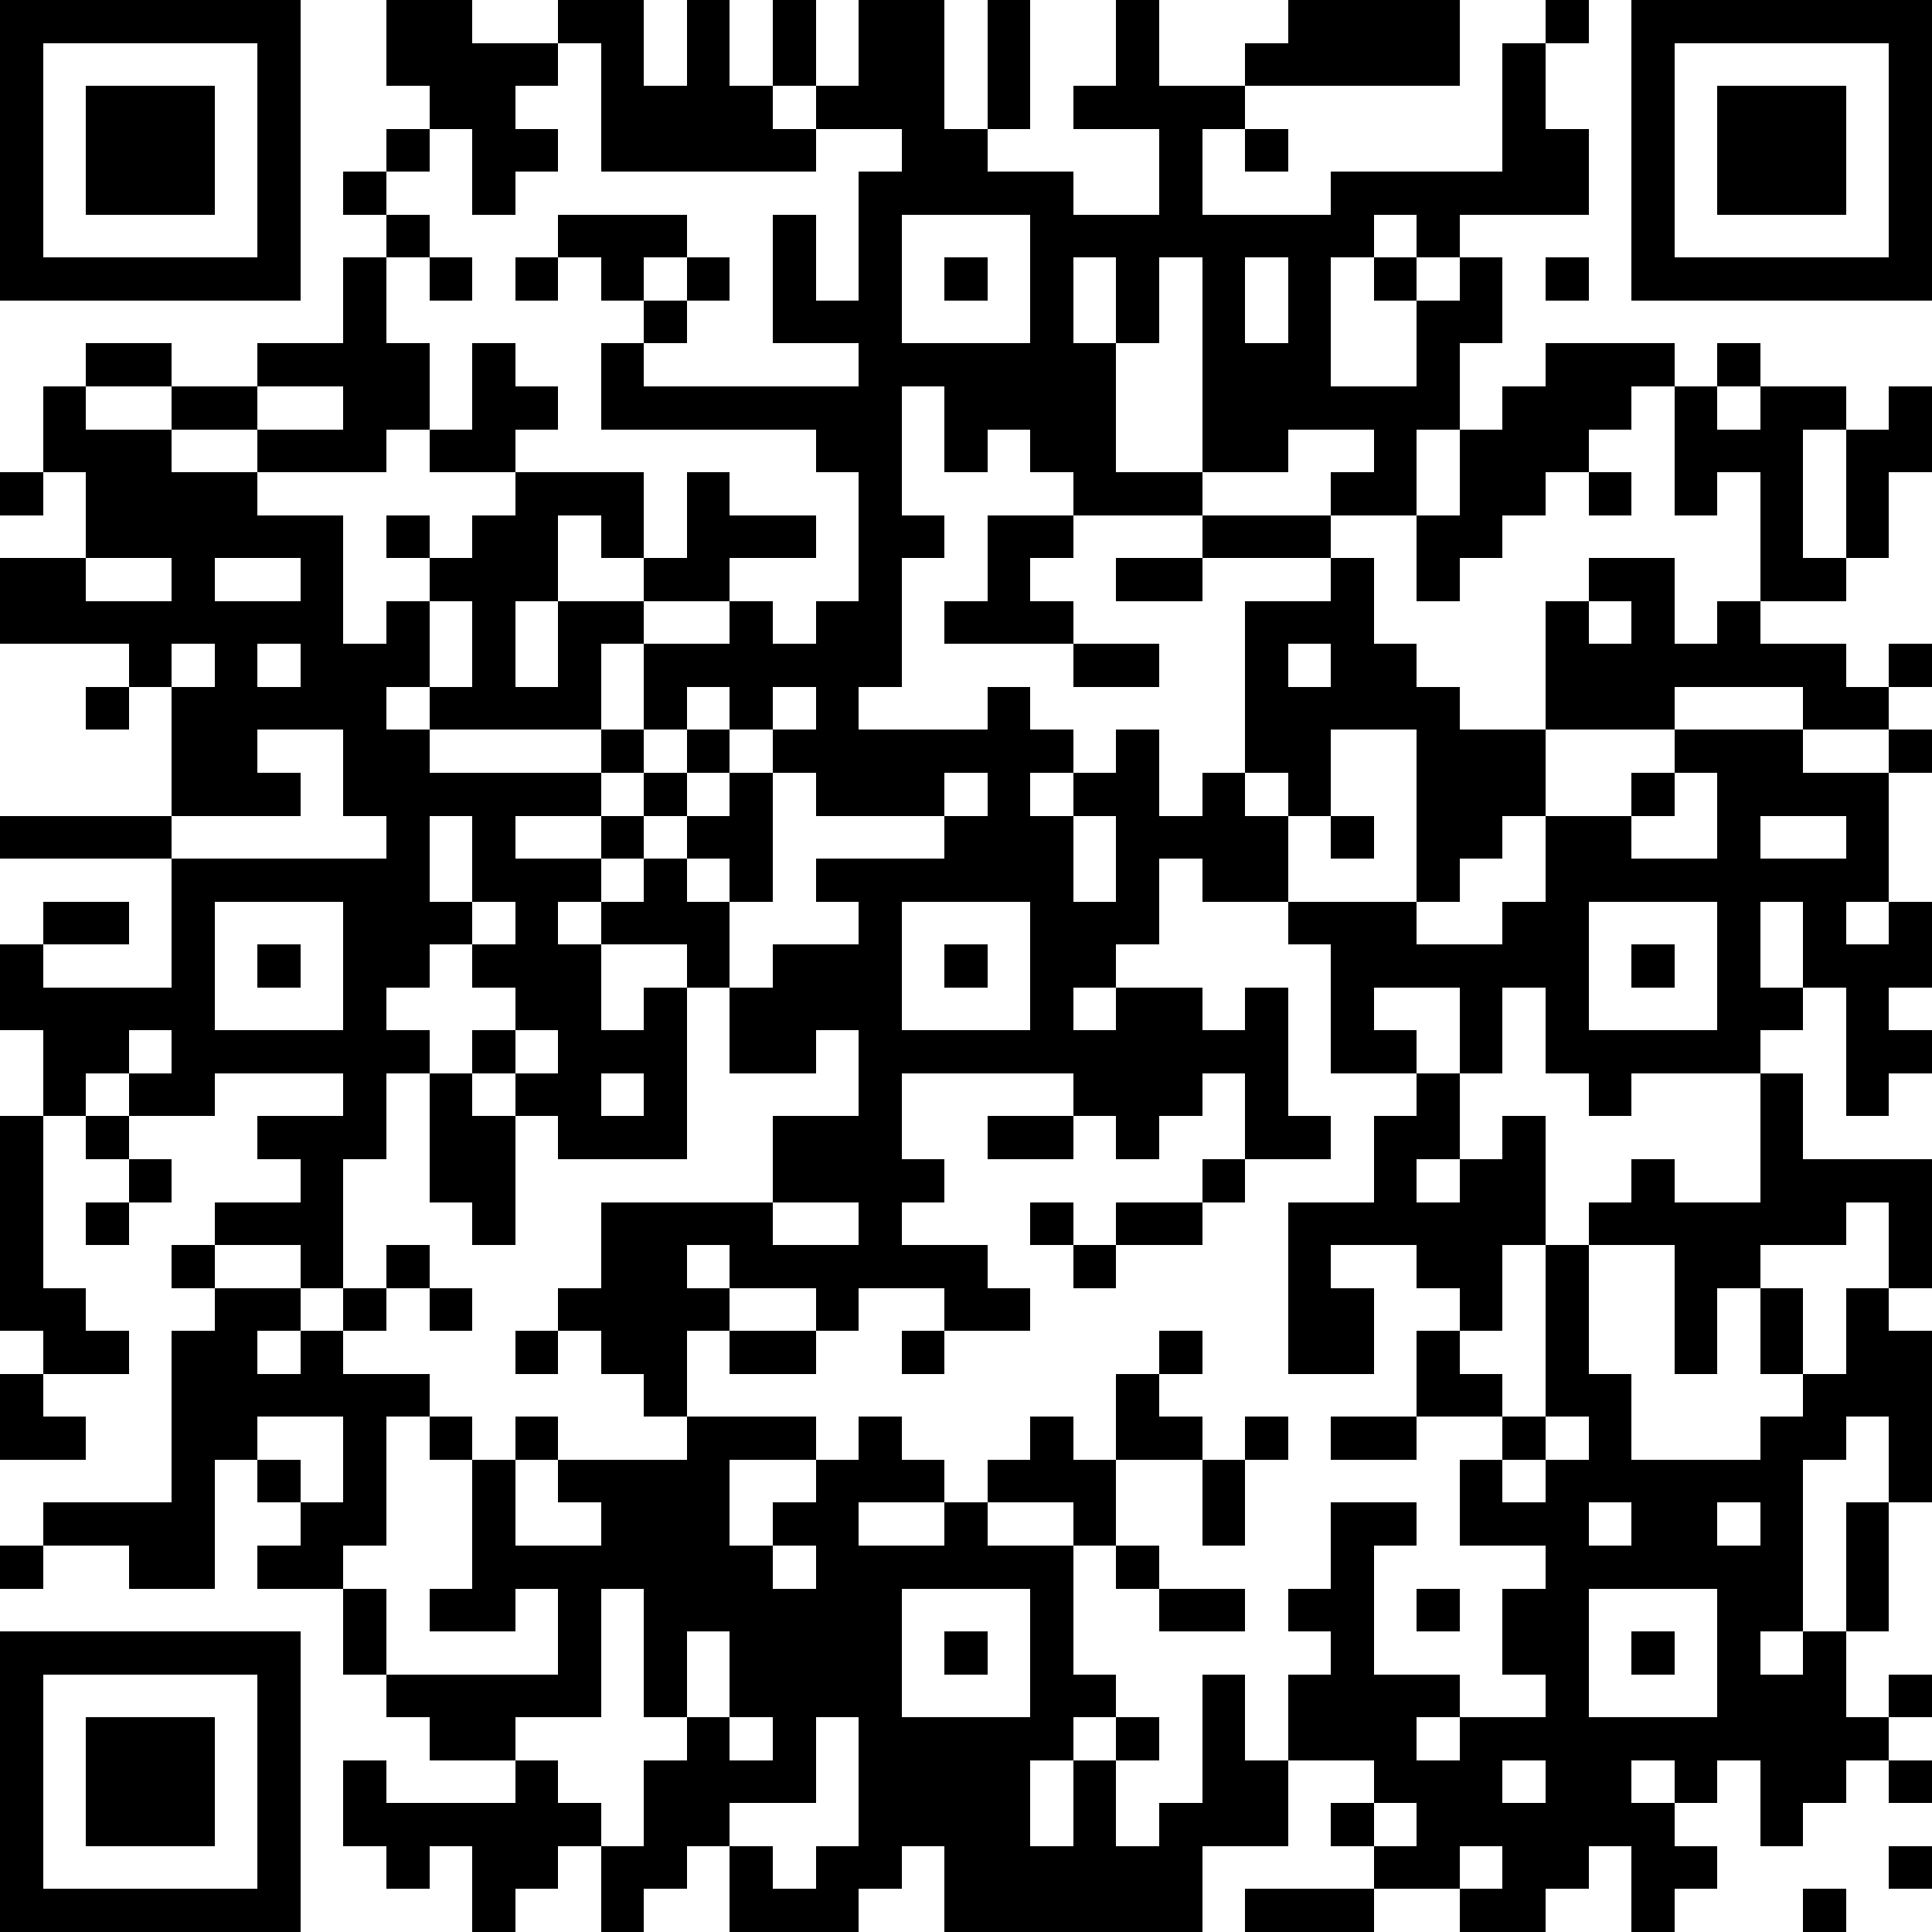 <?xml version="1.0" standalone="yes"?><svg version="1.1" xmlns="http://www.w3.org/2000/svg" xmlns:xlink="http://www.w3.org/1999/xlink" xmlns:ev="http://www.w3.org/2001/xml-events" width="180" height="180" shape-rendering="crispEdges"><path d="M0 0h7v7h-7zM9 0h2v1h2v-1h2v2h1v-2h1v2h1v-2h1v2h-1v1h1v-1h1v-2h2v3h1v-3h1v3h-1v1h2v1h2v-2h-2v-1h1v-2h1v2h2v-1h1v-1h4v2h-5v1h-1v2h3v-1h4v-3h1v-1h1v1h-1v2h1v2h-3v1h-1v-1h-1v1h-1v3h2v-2h-1v-1h1v1h1v-1h1v2h-1v2h-1v2h-2v-1h1v-1h-2v1h-2v-5h-1v2h-1v-2h-1v2h1v3h2v1h-3v-1h-1v-1h-1v1h-1v-2h-1v3h1v1h-1v3h-1v1h3v-1h1v1h1v1h-1v1h1v-1h1v-1h1v2h1v-1h1v-4h2v-1h-3v-1h3v1h1v2h1v1h1v1h2v-3h1v-1h2v2h1v-1h1v-3h-1v1h-1v-3h-1v1h-1v1h-1v1h-1v1h-1v1h-1v-2h1v-2h1v-1h1v-1h3v1h1v-1h1v1h-1v1h1v-1h2v1h-1v3h1v-3h1v-1h1v2h-1v2h-1v1h-2v1h2v1h1v-1h1v1h-1v1h-2v-1h-3v1h-3v2h-1v1h-1v1h-1v-4h-2v2h-1v-1h-1v1h1v2h-2v-1h-1v2h-1v1h-1v1h1v-1h2v1h1v-1h1v3h1v1h-2v-2h-1v1h-1v1h-1v-1h-1v-1h-4v2h1v1h-1v1h2v1h1v1h-2v-1h-2v1h-1v-1h-2v-1h-1v1h1v1h-1v2h-1v-1h-1v-1h-1v-1h1v-2h4v-2h2v-2h-1v1h-2v-2h-1v-1h-2v-1h-1v1h1v2h1v-1h1v4h-3v-1h-1v-1h-1v-1h1v-1h-1v-1h-1v1h-1v1h1v1h-1v2h-1v3h-1v-1h-2v-1h2v-1h-1v-1h2v-1h-3v1h-2v-1h-1v1h-1v-2h-1v-2h1v-1h2v1h-2v1h3v-3h-4v-1h4v-3h-1v-1h-3v-2h2v-2h-1v-2h1v-1h2v1h-2v1h2v-1h2v-1h2v-2h1v-1h-1v-1h1v-1h1v-1h-1zM38 0h7v7h-7zM1 1v5h5v-5zM13 1v1h-1v1h1v1h-1v1h-1v-2h-1v1h-1v1h1v1h-1v2h1v2h-1v1h-3v-1h-2v1h2v1h2v3h1v-1h1v-1h-1v-1h1v1h1v-1h1v-1h-2v-1h1v-2h1v1h1v1h-1v1h3v2h-1v-1h-1v2h-1v2h1v-2h2v-1h1v-2h1v1h2v1h-2v1h-2v1h-1v2h-4v-1h-1v1h1v1h4v-1h1v-2h2v-1h1v1h1v-1h1v-3h-1v-1h-5v-2h1v-1h-1v-1h-1v-1h3v1h-1v1h1v-1h1v1h-1v1h-1v1h5v-1h-2v-3h1v2h1v-3h1v-1h-2v1h-5v-3zM39 1v5h5v-5zM2 2h3v3h-3zM40 2h3v3h-3zM29 3h1v1h-1zM21 5v3h3v-3zM10 6h1v1h-1zM12 6h1v1h-1zM22 6h1v1h-1zM29 6v2h1v-2zM36 6h1v1h-1zM6 9v1h2v-1zM0 11h1v1h-1zM37 11h1v1h-1zM23 12h2v1h-1v1h1v1h-3v-1h1zM2 13v1h2v-1zM5 13v1h2v-1zM26 13h2v1h-2zM10 14v2h1v-2zM37 14v1h1v-1zM4 15v1h1v-1zM6 15v1h1v-1zM25 15h2v1h-2zM30 15v1h1v-1zM2 16h1v1h-1zM16 16v1h-1v1h-1v1h-2v1h2v-1h1v-1h1v-1h1v-1zM18 16v1h-1v1h-1v1h-1v1h-1v1h1v-1h1v-1h1v-1h1v-1h1v-1zM6 17v1h1v1h-3v1h5v-1h-1v-2zM39 17h3v1h2v-1h1v1h-1v3h-1v1h1v-1h1v2h-1v1h1v1h-1v1h-1v-3h-1v-2h-1v2h1v1h-1v1h-3v1h-1v-1h-1v-2h-1v2h-1v-2h-2v1h1v1h-2v-3h-1v-1h3v1h2v-1h1v-2h2v-1h1zM18 18v3h-1v-1h-1v1h1v2h1v-1h2v-1h-1v-1h3v-1h-3v-1zM22 18v1h1v-1zM39 18v1h-1v1h2v-2zM10 19v2h1v-2zM25 19v2h1v-2zM31 19h1v1h-1zM41 19v1h2v-1zM5 21v3h3v-3zM11 21v1h1v-1zM21 21v3h3v-3zM37 21v3h3v-3zM6 22h1v1h-1zM22 22h1v1h-1zM38 22h1v1h-1zM3 24v1h1v-1zM12 24v1h1v-1zM10 25h1v1h1v3h-1v-1h-1zM14 25v1h1v-1zM33 25h1v2h-1v1h1v-1h1v-1h1v3h-1v2h-1v-1h-1v-1h-2v1h1v2h-2v-4h2v-2h1zM41 25h1v2h3v3h-1v-2h-1v1h-2v1h-1v2h-1v-3h-2v-1h1v-1h1v1h2zM0 26h1v4h1v1h1v1h-2v-1h-1zM2 26h1v1h-1zM23 26h2v1h-2zM3 27h1v1h-1zM28 27h1v1h-1zM2 28h1v1h-1zM18 28v1h2v-1zM24 28h1v1h-1zM26 28h2v1h-2zM4 29h1v1h-1zM9 29h1v1h-1zM25 29h1v1h-1zM36 29h1v3h1v2h3v-1h1v-1h-1v-2h1v2h1v-2h1v1h1v4h-1v-2h-1v1h-1v4h-1v1h1v-1h1v-3h1v3h-1v2h1v-1h1v1h-1v1h-1v1h-1v1h-1v-2h-1v1h-1v-1h-1v1h1v1h1v1h-1v1h-1v-2h-1v1h-1v1h-2v-1h-2v-1h-1v-1h1v-1h-2v-2h1v-1h-1v-1h1v-2h2v1h-1v3h2v1h-1v1h1v-1h2v-1h-1v-2h1v-1h-2v-2h1v-1h-2v-2h1v1h1v1h1zM5 30h2v1h-1v1h1v-1h1v-1h1v1h-1v1h2v1h-1v3h-1v1h-2v-1h1v-1h-1v-1h-1v3h-2v-1h-2v-1h3v-4h1zM10 30h1v1h-1zM12 31h1v1h-1zM17 31h2v1h-2zM21 31h1v1h-1zM27 31h1v1h-1zM0 32h1v1h1v1h-2zM26 32h1v1h1v1h-2zM6 33v1h1v1h1v-2zM10 33h1v1h-1zM12 33h1v1h-1zM16 33h3v1h-2v2h1v-1h1v-1h1v-1h1v1h1v1h-2v1h2v-1h1v-1h1v-1h1v1h1v2h-1v-1h-2v1h2v3h1v1h-1v1h-1v2h1v-2h1v-1h1v1h-1v2h1v-1h1v-3h1v2h1v2h-2v2h-6v-2h-1v1h-1v1h-3v-2h-1v1h-1v1h-1v-2h-1v1h-1v1h-1v-2h-1v1h-1v-1h-1v-2h1v1h3v-1h-2v-1h-1v-1h-1v-2h1v2h4v-2h-1v1h-2v-1h1v-3h1v2h2v-1h-1v-1h3zM29 33h1v1h-1zM31 33h2v1h-2zM36 33v1h-1v1h1v-1h1v-1zM28 34h1v2h-1zM37 35v1h1v-1zM40 35v1h1v-1zM0 36h1v1h-1zM18 36v1h1v-1zM26 36h1v1h-1zM14 37v3h-2v1h1v1h1v1h1v-2h1v-1h-1v-3zM21 37v3h3v-3zM27 37h2v1h-2zM33 37h1v1h-1zM37 37v3h3v-3zM0 38h7v7h-7zM16 38v2h1v-2zM22 38h1v1h-1zM38 38h1v1h-1zM1 39v5h5v-5zM2 40h3v3h-3zM17 40v1h1v-1zM19 40v2h-2v1h1v1h1v-1h1v-3zM35 41v1h1v-1zM44 41h1v1h-1zM32 42v1h1v-1zM34 43v1h1v-1zM44 43h1v1h-1zM29 44h3v1h-3zM42 44h1v1h-1z" style="fill:#000" transform="translate(0,0) scale(4)"/></svg>